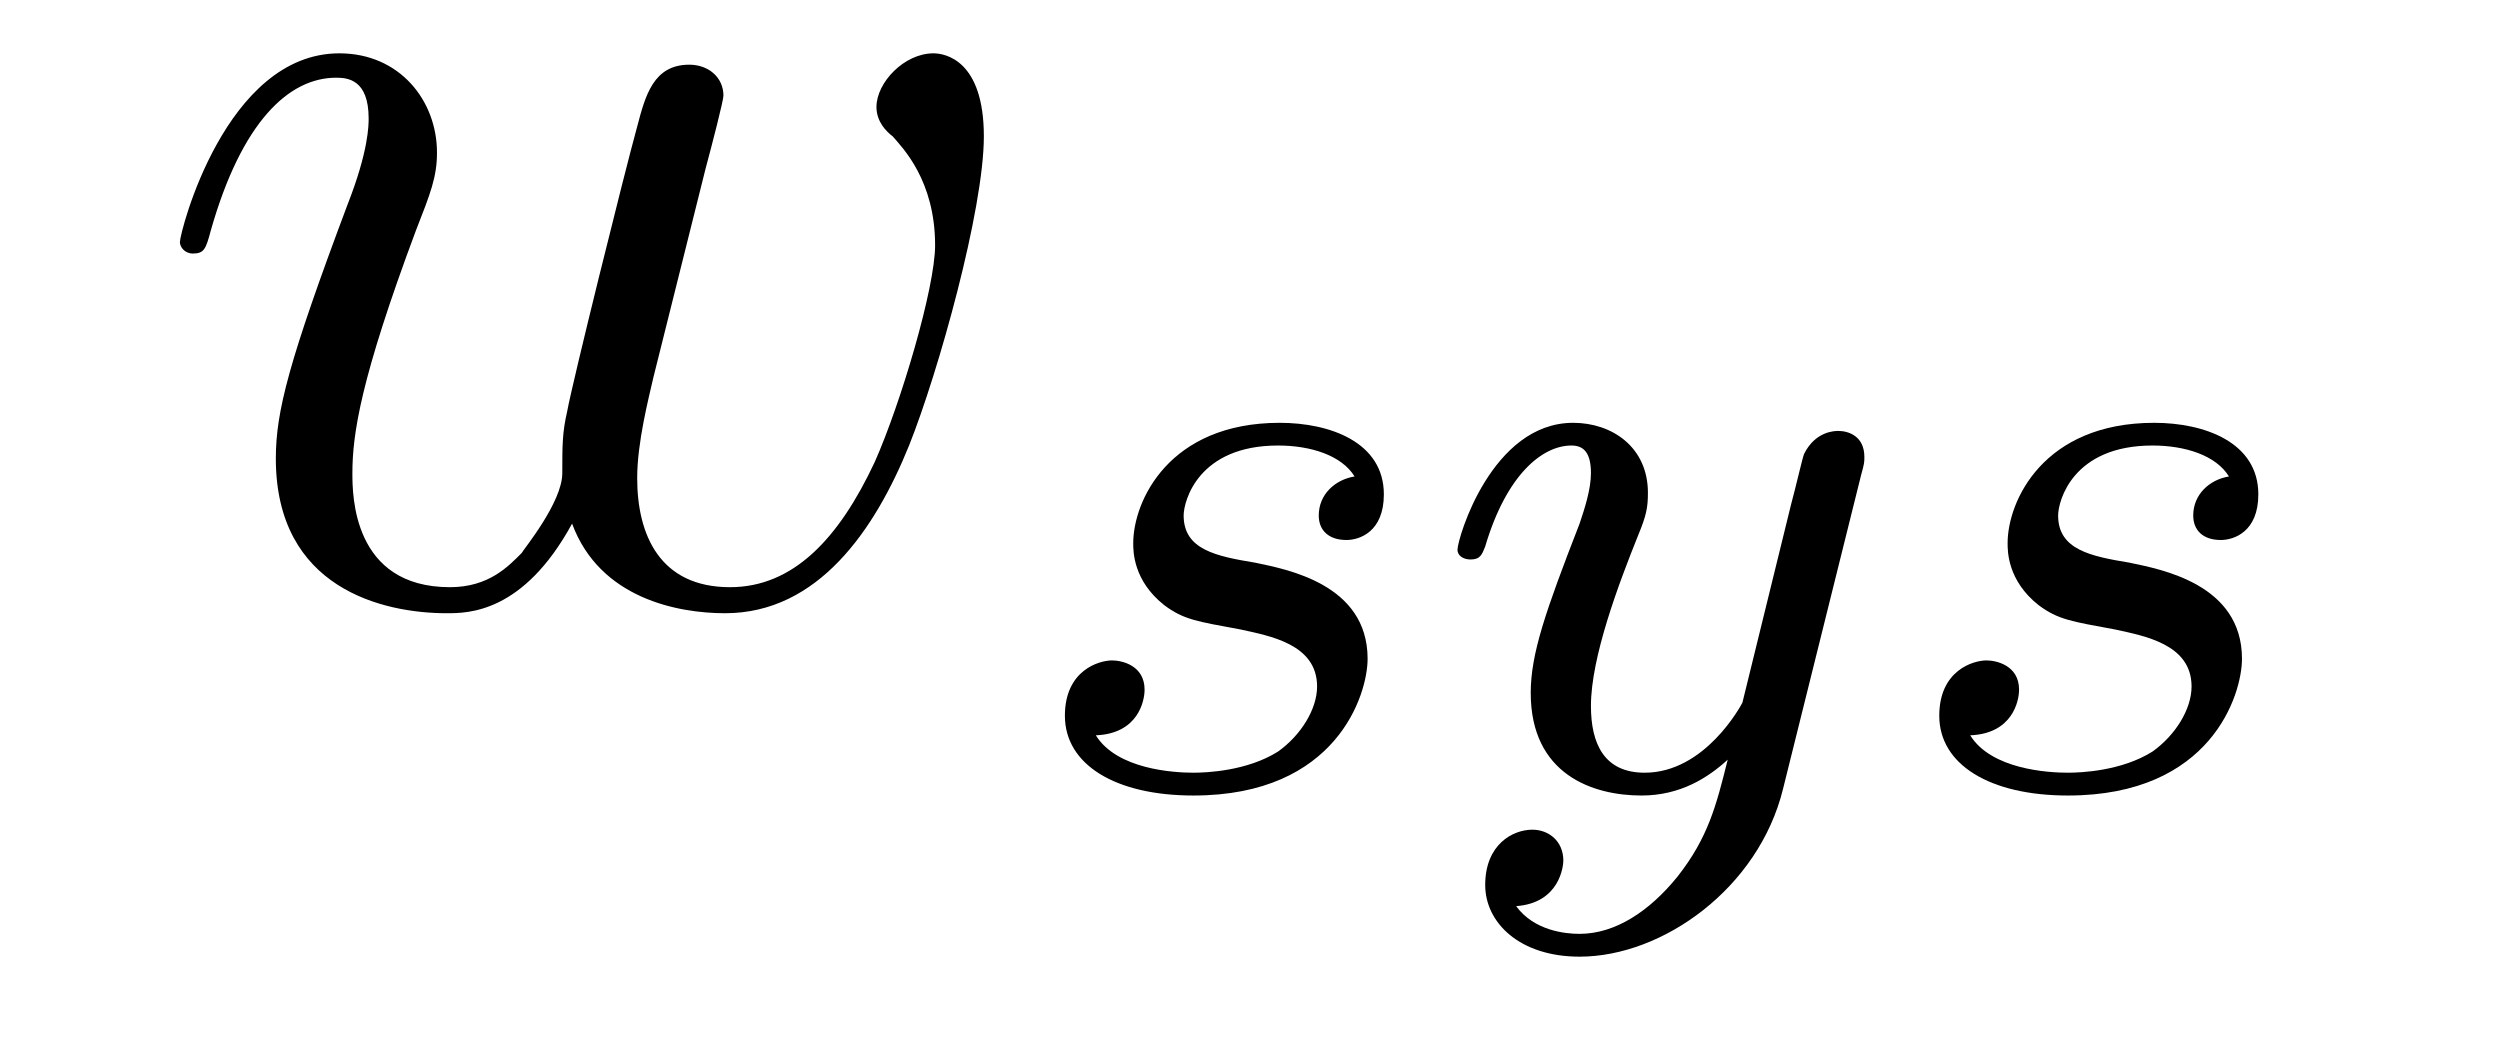 <?xml version='1.0'?>
<!-- This file was generated by dvisvgm 1.9.2 -->
<svg height='10pt' version='1.1' viewBox='0 -10 24 10' width='24pt' xmlns='http://www.w3.org/2000/svg' xmlns:xlink='http://www.w3.org/1999/xlink'>
<g id='page1'>
<g transform='matrix(1 0 0 1 -127 650)'>
<path d='M132.492 -654.973C132.758 -654.254 133.508 -654.113 133.961 -654.113C134.852 -654.113 135.398 -654.91 135.727 -655.723C136.008 -656.426 136.445 -657.988 136.445 -658.691C136.445 -659.426 136.07 -659.488 135.961 -659.488C135.68 -659.488 135.414 -659.207 135.414 -658.973C135.414 -658.832 135.508 -658.738 135.57 -658.691C135.664 -658.582 135.977 -658.269 135.977 -657.645C135.977 -657.238 135.648 -656.129 135.398 -655.566C135.055 -654.832 134.617 -654.363 134.008 -654.363C133.336 -654.363 133.117 -654.863 133.117 -655.41C133.117 -655.754 133.227 -656.176 133.273 -656.379L133.773 -658.379C133.836 -658.613 133.945 -659.035 133.945 -659.082C133.945 -659.254 133.805 -659.379 133.617 -659.379C133.273 -659.379 133.195 -659.082 133.117 -658.785C132.992 -658.332 132.492 -656.316 132.445 -656.051C132.398 -655.848 132.398 -655.723 132.398 -655.457C132.398 -655.176 132.023 -654.723 132.008 -654.691C131.883 -654.566 131.695 -654.363 131.32 -654.363C130.383 -654.363 130.383 -655.254 130.383 -655.457C130.383 -655.832 130.461 -656.363 130.992 -657.785C131.133 -658.145 131.195 -658.301 131.195 -658.535C131.195 -659.035 130.836 -659.488 130.258 -659.488C129.164 -659.488 128.727 -657.77 128.727 -657.676C128.727 -657.629 128.773 -657.566 128.852 -657.566C128.961 -657.566 128.977 -657.613 129.023 -657.785C129.32 -658.832 129.773 -659.254 130.227 -659.254C130.336 -659.254 130.539 -659.238 130.539 -658.863C130.539 -658.801 130.539 -658.551 130.336 -658.035C129.773 -656.535 129.648 -656.051 129.648 -655.598C129.648 -654.348 130.68 -654.113 131.289 -654.113C131.492 -654.113 132.023 -654.113 132.492 -654.973ZM136.797 -654.238' fill-rule='evenodd'/>
<path d='M140.004 -655.426C139.816 -655.395 139.66 -655.254 139.66 -655.051C139.66 -654.91 139.754 -654.816 139.926 -654.816C140.051 -654.816 140.285 -654.894 140.285 -655.254C140.285 -655.754 139.77 -655.941 139.285 -655.941C138.223 -655.941 137.879 -655.191 137.879 -654.785C137.879 -654.707 137.879 -654.426 138.176 -654.191C138.363 -654.051 138.488 -654.035 138.91 -653.957C139.191 -653.895 139.644 -653.816 139.644 -653.41C139.644 -653.191 139.488 -652.941 139.269 -652.785C138.973 -652.598 138.582 -652.582 138.457 -652.582C138.27 -652.582 137.723 -652.613 137.52 -652.941C137.926 -652.957 137.988 -653.27 137.988 -653.379C137.988 -653.613 137.769 -653.66 137.676 -653.66C137.551 -653.66 137.223 -653.566 137.223 -653.129C137.223 -652.66 137.707 -652.363 138.457 -652.363C139.832 -652.363 140.129 -653.332 140.129 -653.676C140.129 -654.395 139.348 -654.535 139.051 -654.598C138.676 -654.66 138.363 -654.723 138.363 -655.051C138.363 -655.191 138.504 -655.723 139.269 -655.723C139.582 -655.723 139.879 -655.629 140.004 -655.426ZM144.867 -655.441C144.898 -655.551 144.898 -655.566 144.898 -655.613C144.898 -655.816 144.742 -655.863 144.648 -655.863C144.617 -655.863 144.43 -655.863 144.32 -655.644C144.305 -655.613 144.242 -655.332 144.195 -655.16L143.727 -653.254C143.711 -653.223 143.367 -652.582 142.789 -652.582C142.398 -652.582 142.273 -652.863 142.273 -653.223C142.273 -653.691 142.539 -654.395 142.727 -654.863C142.805 -655.051 142.82 -655.129 142.82 -655.269C142.82 -655.707 142.477 -655.941 142.102 -655.941C141.32 -655.941 140.992 -654.832 140.992 -654.723C140.992 -654.66 141.055 -654.629 141.117 -654.629C141.211 -654.629 141.227 -654.676 141.258 -654.754C141.461 -655.441 141.805 -655.723 142.086 -655.723C142.211 -655.723 142.273 -655.644 142.273 -655.457C142.273 -655.301 142.211 -655.113 142.164 -654.973C141.836 -654.129 141.695 -653.723 141.695 -653.348C141.695 -652.566 142.289 -652.363 142.758 -652.363C143.133 -652.363 143.398 -652.535 143.586 -652.707C143.477 -652.269 143.398 -651.957 143.102 -651.582C142.836 -651.254 142.508 -651.035 142.164 -651.035C142.023 -651.035 141.727 -651.066 141.555 -651.301C141.977 -651.332 142.008 -651.691 142.008 -651.738C142.008 -651.926 141.867 -652.035 141.711 -652.035C141.523 -652.035 141.258 -651.894 141.258 -651.504C141.258 -651.144 141.586 -650.816 142.164 -650.816C142.961 -650.816 143.883 -651.473 144.117 -652.426L144.867 -655.441ZM144.957 -652.441' fill-rule='evenodd'/>
<path d='M148.398 -655.426C148.211 -655.395 148.055 -655.254 148.055 -655.051C148.055 -654.91 148.148 -654.816 148.32 -654.816C148.445 -654.816 148.68 -654.894 148.68 -655.254C148.68 -655.754 148.164 -655.941 147.68 -655.941C146.617 -655.941 146.273 -655.191 146.273 -654.785C146.273 -654.707 146.273 -654.426 146.57 -654.191C146.758 -654.051 146.883 -654.035 147.305 -653.957C147.586 -653.895 148.039 -653.816 148.039 -653.41C148.039 -653.191 147.883 -652.941 147.664 -652.785C147.367 -652.598 146.977 -652.582 146.852 -652.582C146.664 -652.582 146.117 -652.613 145.914 -652.941C146.32 -652.957 146.383 -653.27 146.383 -653.379C146.383 -653.613 146.164 -653.66 146.07 -653.66C145.945 -653.66 145.617 -653.566 145.617 -653.129C145.617 -652.66 146.102 -652.363 146.852 -652.363C148.227 -652.363 148.523 -653.332 148.523 -653.676C148.523 -654.395 147.742 -654.535 147.445 -654.598C147.07 -654.66 146.758 -654.723 146.758 -655.051C146.758 -655.191 146.898 -655.723 147.664 -655.723C147.977 -655.723 148.273 -655.629 148.398 -655.426ZM149.152 -652.441' fill-rule='evenodd'/>
</g>
</g>
</svg>
